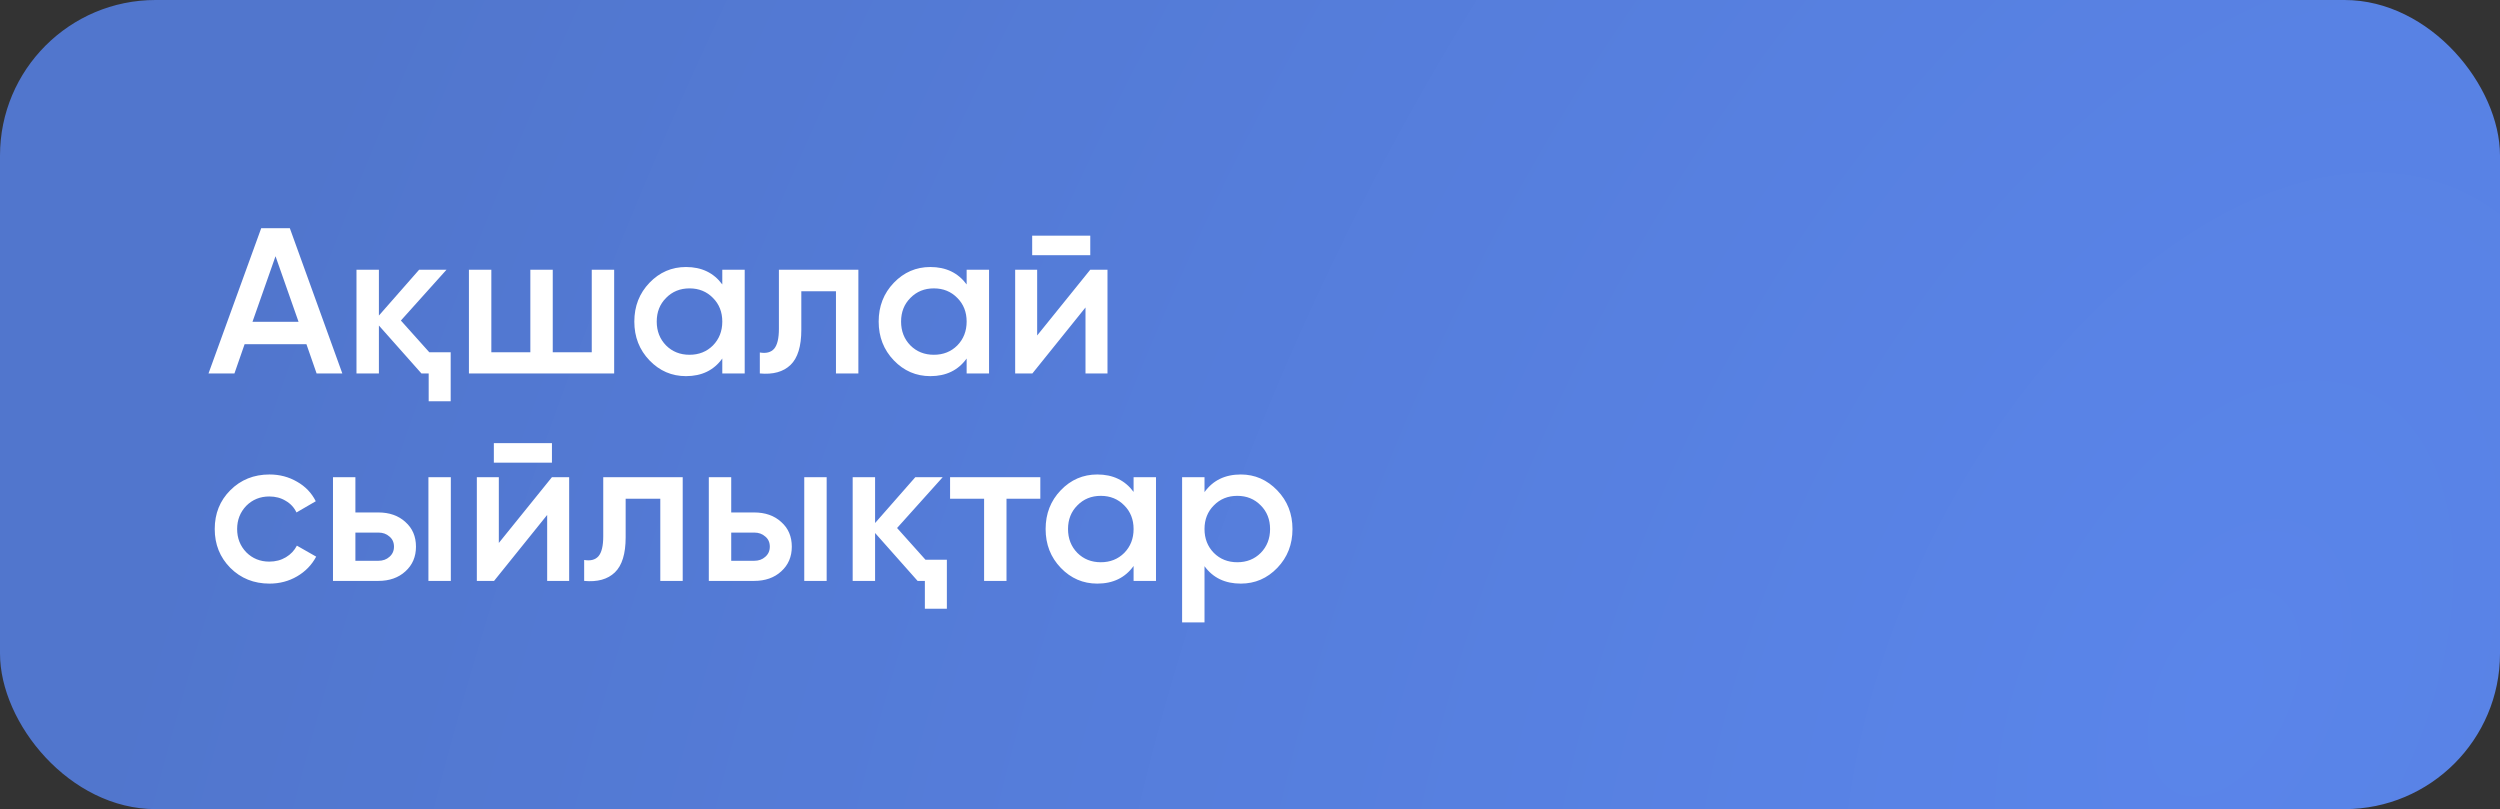 <?xml version="1.0" encoding="UTF-8"?> <svg xmlns="http://www.w3.org/2000/svg" width="241" height="78" viewBox="0 0 241 78" fill="none"><rect x="0" y="0" width="241" height="78" fill="#333333" stroke="none"/><rect width="241" height="78" rx="15" fill="url(#paint0_radial_93_1560)"></rect><path d="M30.52 36L29.54 33.18H23.58L22.6 36H20.1L25.18 22H27.94L33 36H30.52ZM24.34 31.02H28.78L26.56 24.7L24.34 31.02ZM41.386 33.96H43.446V38.68H41.325V36H40.626L36.526 31.38V36H34.365V26H36.526V30.42L40.406 26H43.045L38.645 30.9L41.386 33.96ZM57.045 26H59.205V36H45.205V26H47.365V33.96H51.125V26H53.285V33.96H57.045V26ZM69.629 26H71.789V36H69.629V34.56C68.816 35.693 67.649 36.26 66.129 36.26C64.756 36.26 63.583 35.753 62.609 34.74C61.636 33.727 61.149 32.48 61.149 31C61.149 29.52 61.636 28.273 62.609 27.26C63.583 26.247 64.756 25.74 66.129 25.74C67.636 25.74 68.803 26.3 69.629 27.42V26ZM64.209 33.3C64.809 33.9 65.563 34.2 66.469 34.2C67.376 34.2 68.129 33.9 68.729 33.3C69.329 32.687 69.629 31.92 69.629 31C69.629 30.08 69.329 29.32 68.729 28.72C68.129 28.107 67.376 27.8 66.469 27.8C65.563 27.8 64.809 28.107 64.209 28.72C63.609 29.32 63.309 30.08 63.309 31C63.309 31.92 63.609 32.687 64.209 33.3ZM82.747 26V36H80.587V28.08H77.247V31.8C77.247 33.387 76.9 34.513 76.207 35.18C75.513 35.847 74.527 36.12 73.247 36V33.98C73.86 34.087 74.32 33.967 74.627 33.62C74.933 33.26 75.087 32.62 75.087 31.7V26H82.747ZM93.184 26H95.344V36H93.184V34.56C92.371 35.693 91.204 36.26 89.684 36.26C88.311 36.26 87.137 35.753 86.164 34.74C85.191 33.727 84.704 32.48 84.704 31C84.704 29.52 85.191 28.273 86.164 27.26C87.137 26.247 88.311 25.74 89.684 25.74C91.191 25.74 92.357 26.3 93.184 27.42V26ZM87.764 33.3C88.364 33.9 89.117 34.2 90.024 34.2C90.931 34.2 91.684 33.9 92.284 33.3C92.884 32.687 93.184 31.92 93.184 31C93.184 30.08 92.884 29.32 92.284 28.72C91.684 28.107 90.931 27.8 90.024 27.8C89.117 27.8 88.364 28.107 87.764 28.72C87.164 29.32 86.864 30.08 86.864 31C86.864 31.92 87.164 32.687 87.764 33.3ZM99.502 24.6V22.72H105.102V24.6H99.502ZM105.102 26H106.762V36H104.642V29.64L99.522 36H97.862V26H99.982V32.34L105.102 26ZM25.98 56.26C24.473 56.26 23.213 55.753 22.2 54.74C21.2 53.727 20.7 52.48 20.7 51C20.7 49.507 21.2 48.26 22.2 47.26C23.213 46.247 24.473 45.74 25.98 45.74C26.953 45.74 27.84 45.973 28.64 46.44C29.44 46.893 30.04 47.52 30.44 48.32L28.58 49.4C28.353 48.92 28.007 48.547 27.54 48.28C27.087 48 26.56 47.86 25.96 47.86C25.08 47.86 24.34 48.16 23.74 48.76C23.153 49.373 22.86 50.12 22.86 51C22.86 51.88 23.153 52.627 23.74 53.24C24.34 53.84 25.08 54.14 25.96 54.14C26.56 54.14 27.093 54 27.56 53.72C28.027 53.44 28.38 53.067 28.62 52.6L30.48 53.66C30.053 54.46 29.44 55.093 28.64 55.56C27.84 56.027 26.953 56.26 25.98 56.26ZM36.46 49.4C37.54 49.4 38.413 49.707 39.08 50.32C39.76 50.92 40.1 51.713 40.1 52.7C40.1 53.673 39.76 54.467 39.08 55.08C38.413 55.693 37.54 56 36.46 56H32.1V46H34.26V49.4H36.46ZM41.3 46H43.46V56H41.3V46ZM36.48 54.06C36.907 54.06 37.26 53.933 37.54 53.68C37.833 53.427 37.98 53.1 37.98 52.7C37.98 52.287 37.833 51.96 37.54 51.72C37.26 51.467 36.907 51.34 36.48 51.34H34.26V54.06H36.48ZM47.607 44.6V42.72H53.207V44.6H47.607ZM53.207 46H54.867V56H52.747V49.64L47.627 56H45.967V46H48.087V52.34L53.207 46ZM65.813 46V56H63.653V48.08H60.313V51.8C60.313 53.387 59.967 54.513 59.273 55.18C58.58 55.847 57.593 56.12 56.313 56V53.98C56.927 54.087 57.387 53.967 57.693 53.62C58 53.26 58.153 52.62 58.153 51.7V46H65.813ZM72.69 49.4C73.77 49.4 74.644 49.707 75.31 50.32C75.99 50.92 76.33 51.713 76.33 52.7C76.33 53.673 75.99 54.467 75.31 55.08C74.644 55.693 73.77 56 72.69 56H68.33V46H70.49V49.4H72.69ZM77.53 46H79.69V56H77.53V46ZM72.71 54.06C73.137 54.06 73.49 53.933 73.77 53.68C74.064 53.427 74.21 53.1 74.21 52.7C74.21 52.287 74.064 51.96 73.77 51.72C73.49 51.467 73.137 51.34 72.71 51.34H70.49V54.06H72.71ZM89.218 53.96H91.278V58.68H89.157V56H88.457L84.358 51.38V56H82.198V46H84.358V50.42L88.237 46H90.877L86.478 50.9L89.218 53.96ZM100.287 46V48.08H97.027V56H94.867V48.08H91.587V46H100.287ZM109.278 46H111.438V56H109.278V54.56C108.464 55.693 107.298 56.26 105.778 56.26C104.404 56.26 103.231 55.753 102.258 54.74C101.284 53.727 100.798 52.48 100.798 51C100.798 49.52 101.284 48.273 102.258 47.26C103.231 46.247 104.404 45.74 105.778 45.74C107.284 45.74 108.451 46.3 109.278 47.42V46ZM103.858 53.3C104.458 53.9 105.211 54.2 106.118 54.2C107.024 54.2 107.778 53.9 108.378 53.3C108.978 52.687 109.278 51.92 109.278 51C109.278 50.08 108.978 49.32 108.378 48.72C107.778 48.107 107.024 47.8 106.118 47.8C105.211 47.8 104.458 48.107 103.858 48.72C103.258 49.32 102.958 50.08 102.958 51C102.958 51.92 103.258 52.687 103.858 53.3ZM119.615 45.74C120.975 45.74 122.149 46.253 123.135 47.28C124.109 48.293 124.595 49.533 124.595 51C124.595 52.48 124.109 53.727 123.135 54.74C122.162 55.753 120.989 56.26 119.615 56.26C118.095 56.26 116.929 55.7 116.115 54.58V60H113.955V46H116.115V47.44C116.929 46.307 118.095 45.74 119.615 45.74ZM117.015 53.3C117.615 53.9 118.369 54.2 119.275 54.2C120.182 54.2 120.935 53.9 121.535 53.3C122.135 52.687 122.435 51.92 122.435 51C122.435 50.08 122.135 49.32 121.535 48.72C120.935 48.107 120.182 47.8 119.275 47.8C118.369 47.8 117.615 48.107 117.015 48.72C116.415 49.32 116.115 50.08 116.115 51C116.115 51.92 116.415 52.687 117.015 53.3Z" fill="white"></path><defs><radialGradient id="paint0_radial_93_1560" cx="0" cy="0" r="1" gradientUnits="userSpaceOnUse" gradientTransform="translate(215 68) rotate(-155.36) scale(193.082 327.289)"><stop stop-color="#5A85EA"></stop><stop offset="1" stop-color="#5176CD"></stop></radialGradient></defs></svg> 